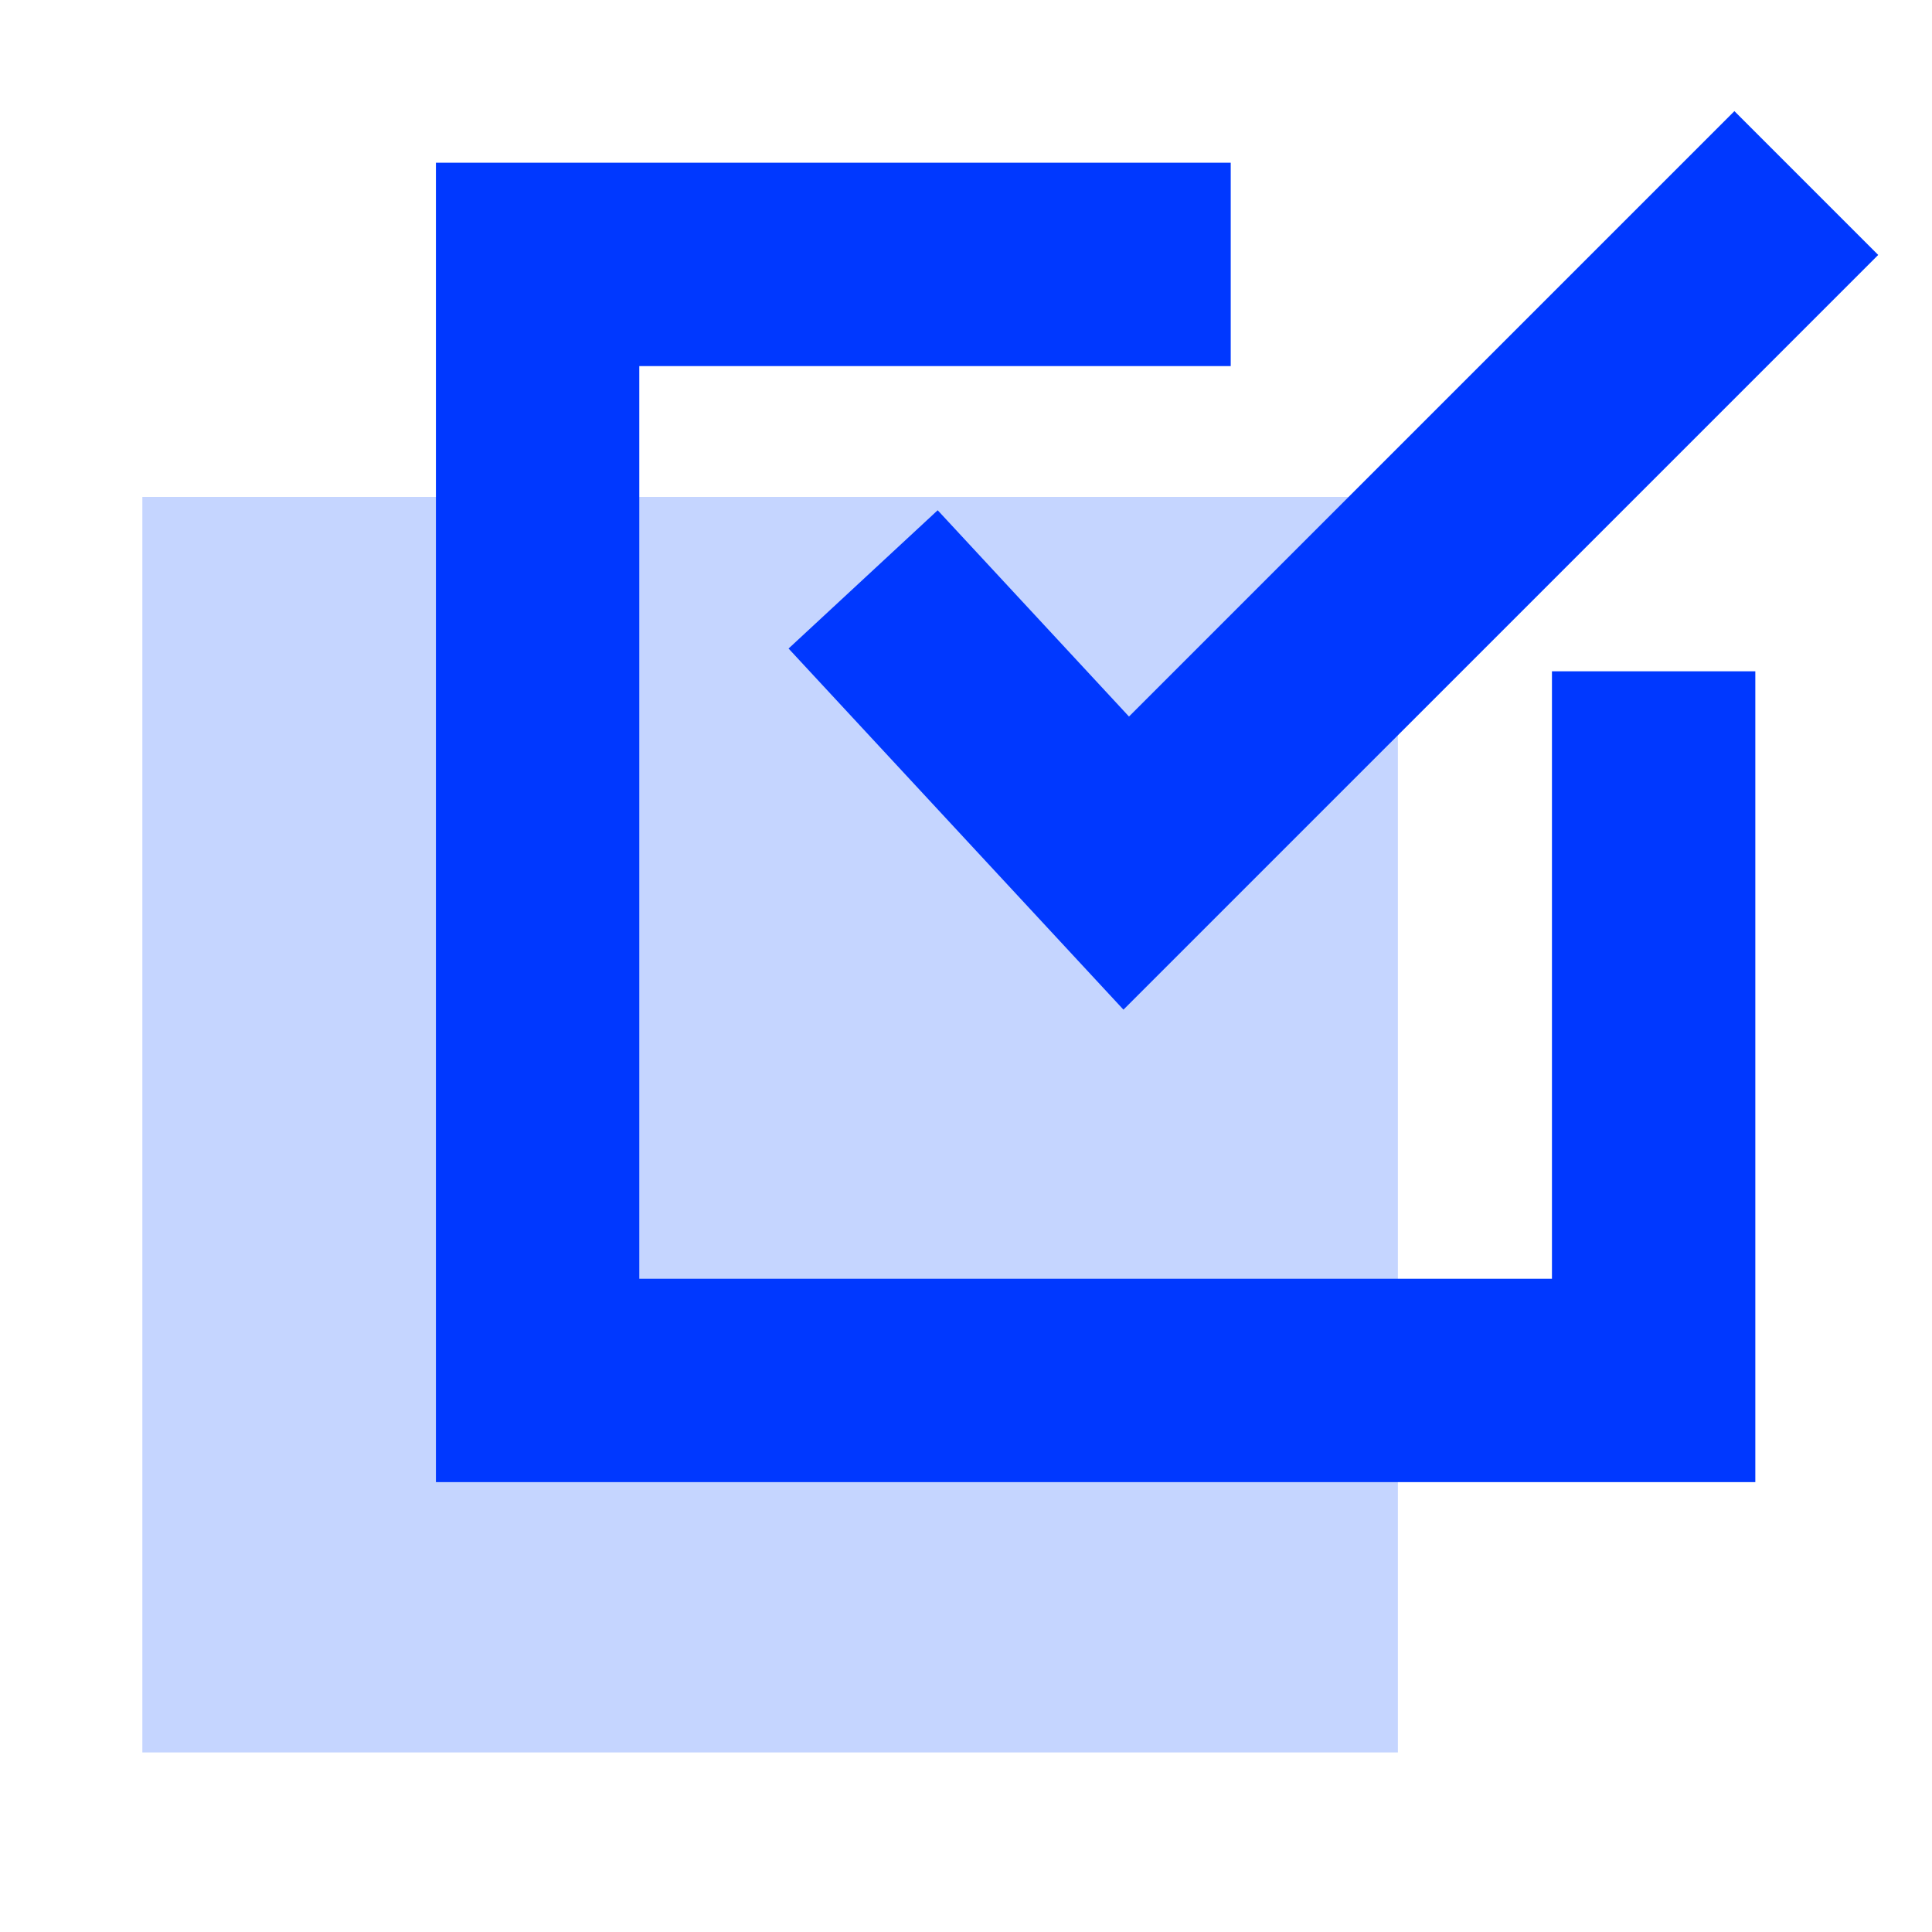 <svg width="190" height="190" viewBox="0 0 190 190" fill="none" xmlns="http://www.w3.org/2000/svg">
<rect x="14" y="48.868" width="123.473" height="123.473" fill="#C5D5FF"/>
<path d="M84.883 56.98L110.757 84.881L177.639 18" stroke="#0038FF" stroke-width="20"/>
<path d="M162.625 66.018V135.757H52.871V26.003H121.034" stroke="#0038FF" stroke-width="20"/>
</svg>
